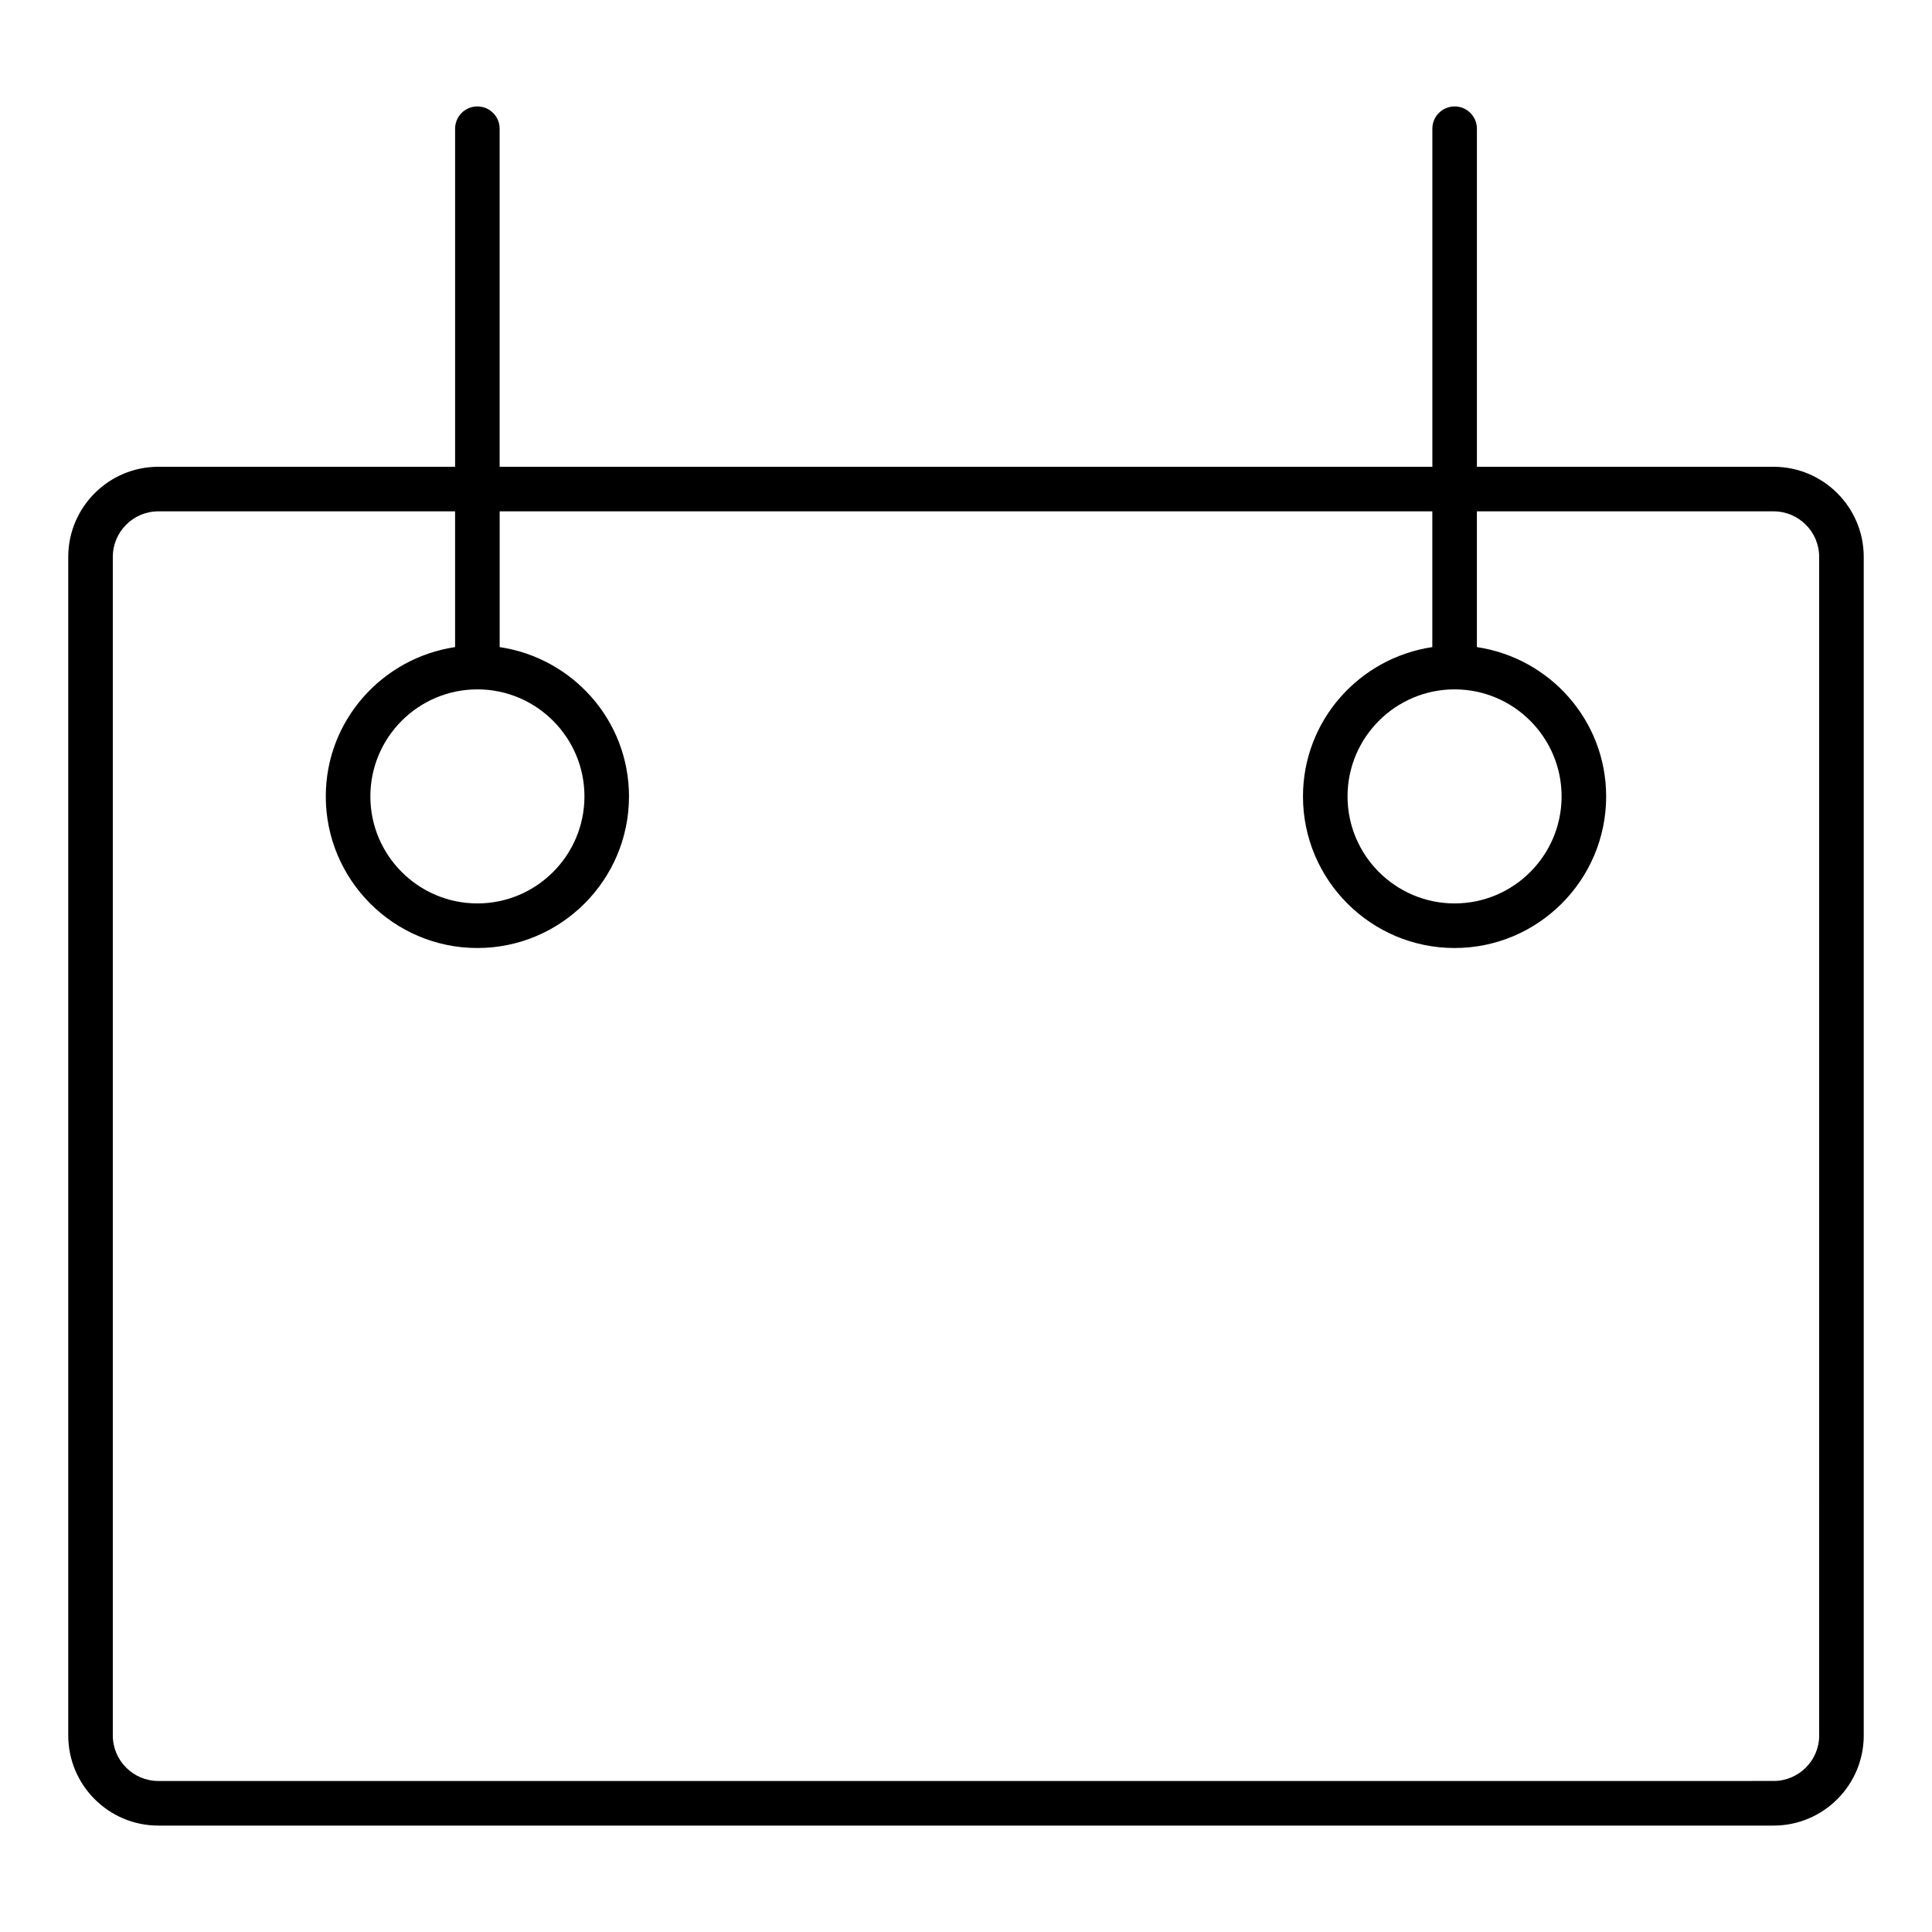 <?xml version="1.0" encoding="UTF-8"?>
<!-- Uploaded to: SVG Repo, www.svgrepo.com, Generator: SVG Repo Mixer Tools -->
<svg fill="#000000" width="800px" height="800px" version="1.1" viewBox="144 144 512 512" xmlns="http://www.w3.org/2000/svg">
 <path d="m614.02 267.7h-78.625v-89.594c0-3.258-2.644-5.902-5.902-5.902-3.258 0-5.902 2.644-5.902 5.902v89.59l-247.18 0.004v-89.594c0-3.258-2.644-5.902-5.902-5.902-3.258 0-5.902 2.644-5.902 5.902v89.59l-78.637 0.004c-13.168 0-23.883 10.715-23.883 23.883v312.34c0 13.168 10.715 23.875 23.883 23.875h428.05c13.18 0 23.891-10.707 23.891-23.875v-312.34c0-13.172-10.723-23.883-23.891-23.883zm12.082 336.21c0 6.66-5.414 12.066-12.082 12.066l-428.05 0.004c-6.66 0-12.074-5.414-12.074-12.066v-312.33c0-6.66 5.414-12.074 12.074-12.074h78.633v35.977c-19.332 2.891-34.266 19.445-34.266 39.574 0 22.152 18.02 40.172 40.172 40.172 22.152 0 40.18-18.02 40.18-40.172 0-20.129-14.926-36.691-34.273-39.574v-35.977h247.16v35.977c-19.34 2.883-34.273 19.445-34.273 39.574 0 22.152 18.02 40.172 40.18 40.172 22.145 0 40.164-18.02 40.164-40.172 0-20.129-14.926-36.691-34.258-39.574v-35.977h78.625c6.668 0 12.082 5.414 12.082 12.074l-0.004 312.33zm-355.59-277.22c15.641 0 28.371 12.723 28.371 28.363s-12.73 28.363-28.371 28.363c-15.633 0-28.363-12.723-28.363-28.363 0-15.645 12.723-28.363 28.363-28.363zm258.97 0c15.633 0 28.355 12.723 28.355 28.363s-12.715 28.363-28.355 28.363-28.371-12.723-28.371-28.363c0-15.645 12.73-28.363 28.371-28.363z"/>
</svg>